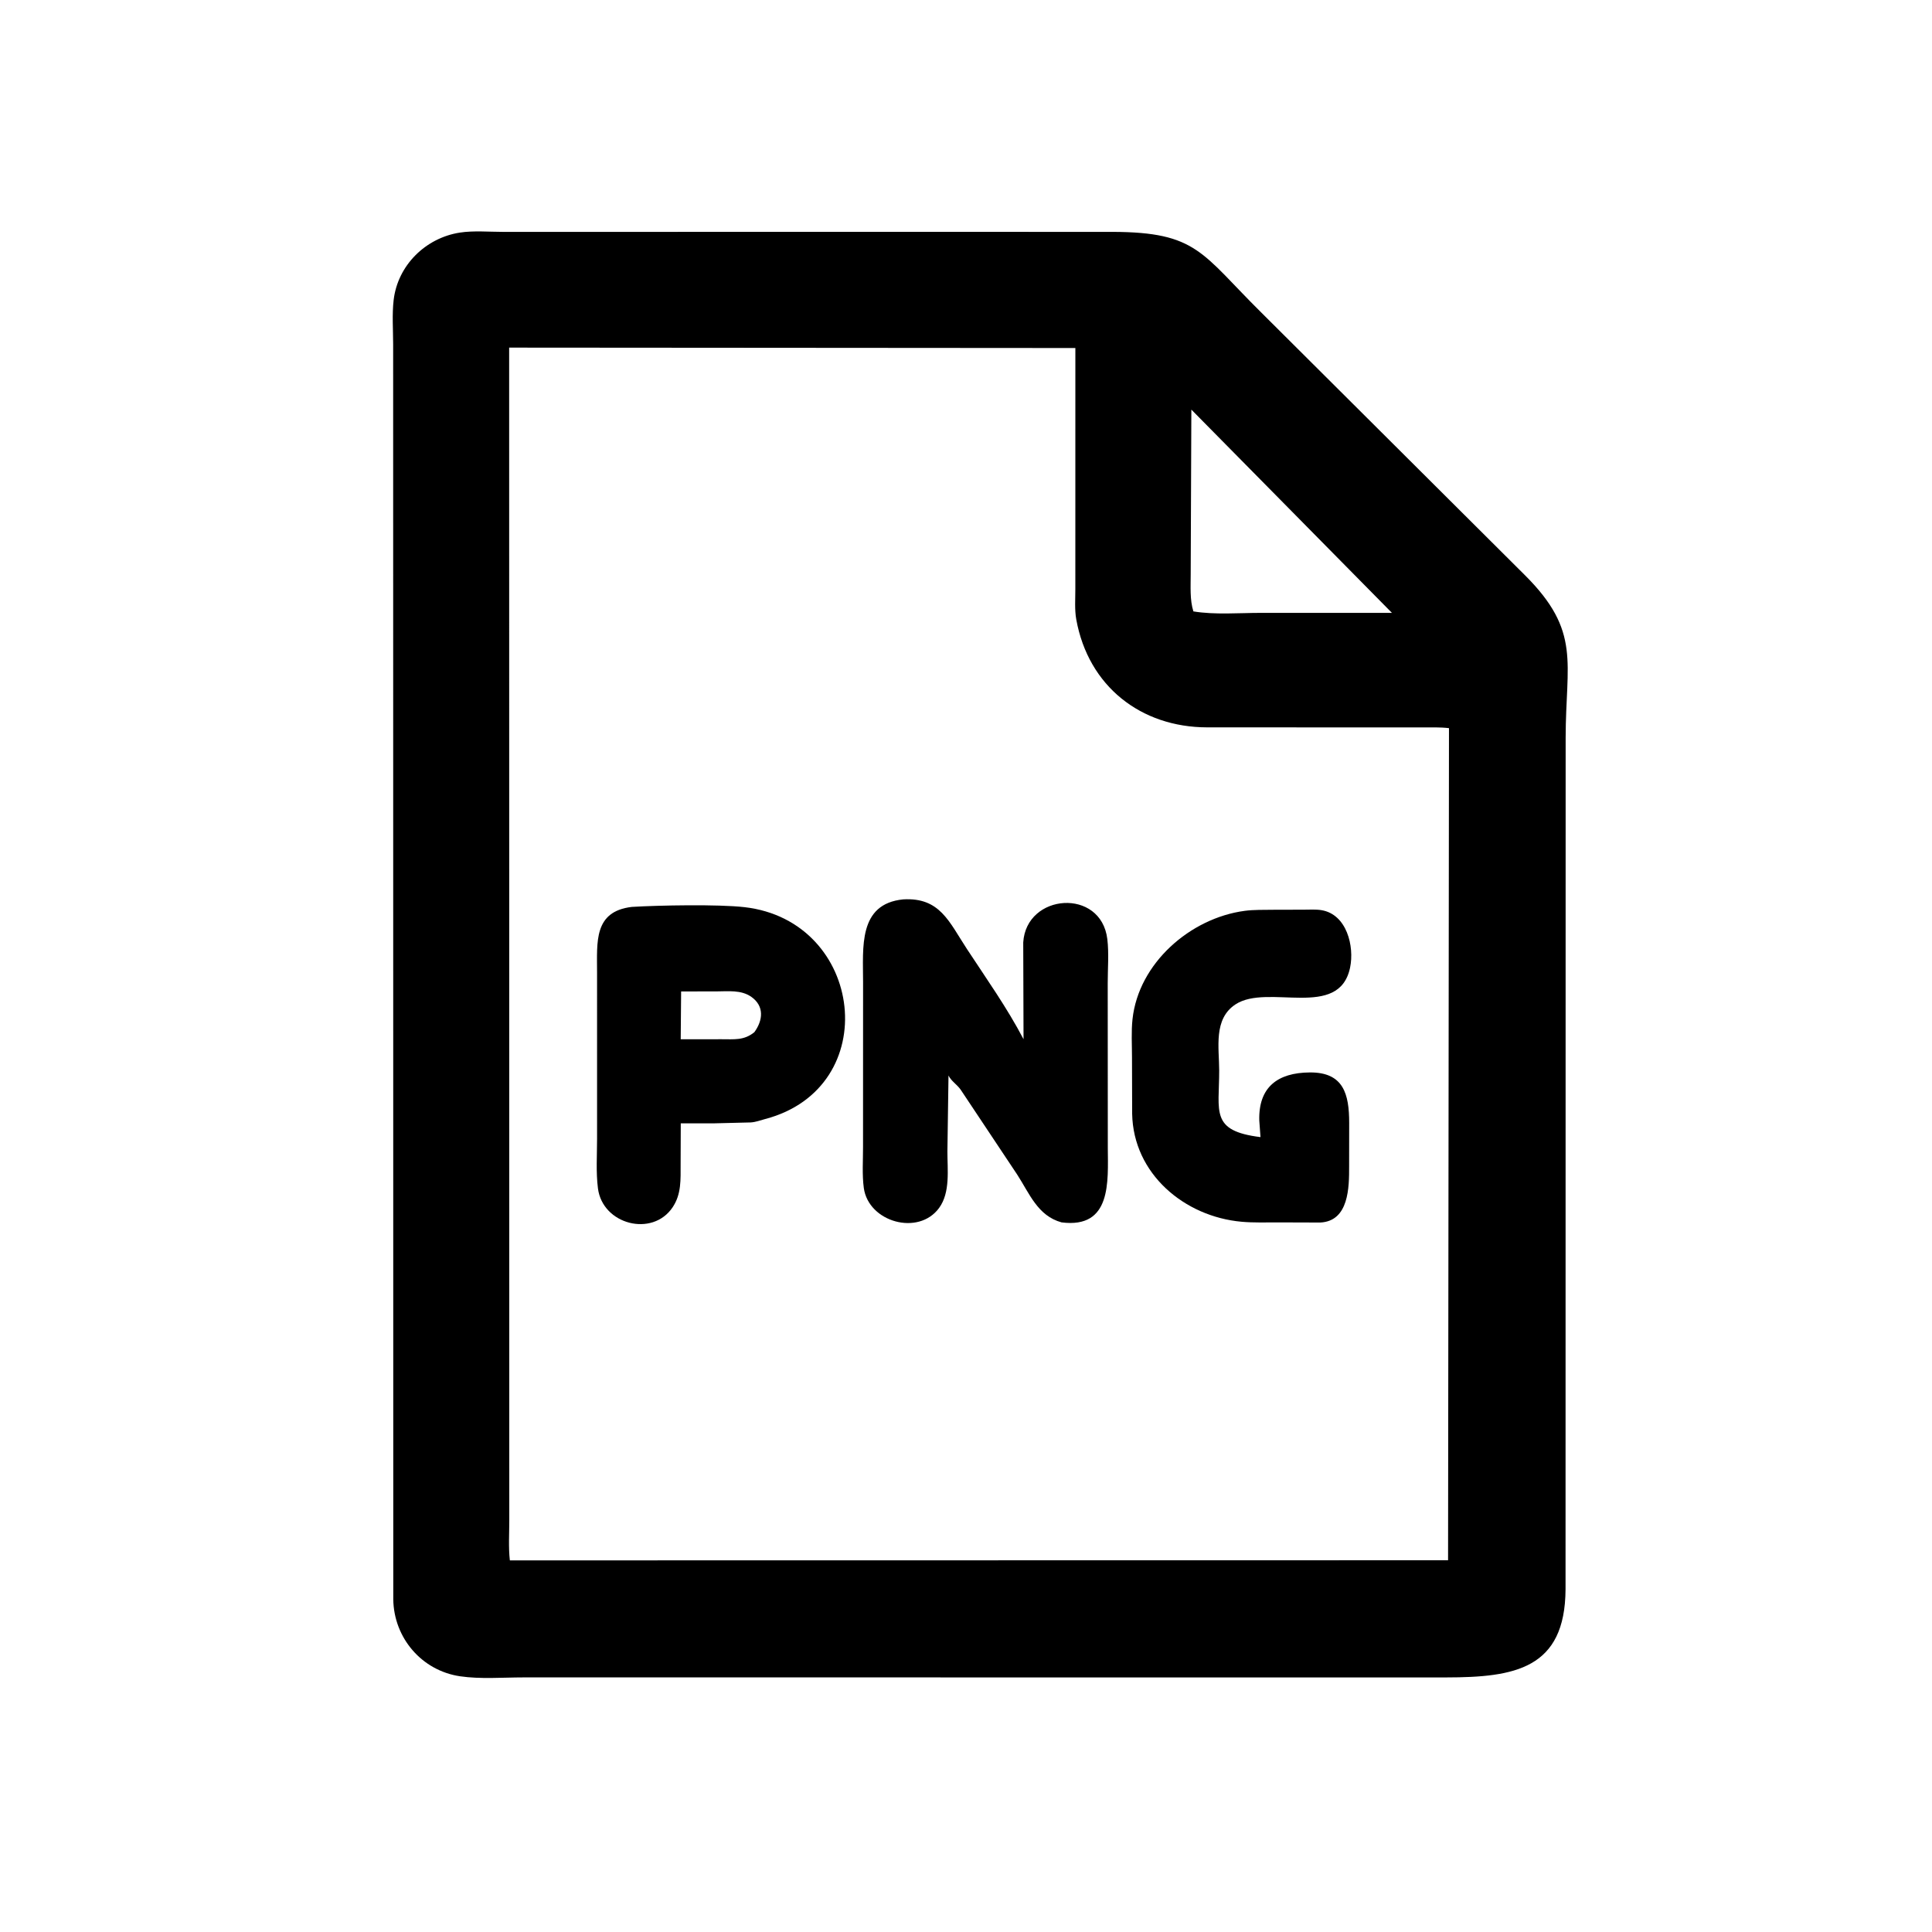<svg version="1.1" xmlns="http://www.w3.org/2000/svg" style="display: block;" viewBox="0 0 2048 2048" width="640" height="640">
<path transform="translate(0,0)" fill="rgb(0,0,0)" d="M 1131.5 1778.13 L 554.832 1778.12 C 533.101 1778.12 509.057 1780.09 487.661 1776.92 C 447.081 1770.92 417.476 1736.3 416.891 1695.39 L 416.756 364.987 C 416.737 349.646 415.509 333.251 417.281 318.068 C 421.595 281.113 451.26 252.148 487.5 246.553 C 501.947 244.323 518.494 245.805 533.224 245.803 L 948.663 245.769 L 1178.99 245.798 C 1269.24 245.971 1273.48 268.506 1337.24 331.526 L 1616.37 609.61 C 1676.49 669.417 1659.73 702.191 1659.65 781.893 L 1659.54 1684.74 C 1659.08 1769.09 1605.64 1778.08 1533.08 1778.14 L 1131.5 1778.13 z M 539.72 368.49 L 539.863 1611.42 C 539.886 1625.36 538.889 1640.24 540.467 1654.07 L 1535.01 1653.92 L 1535.98 771.87 C 1526.46 770.744 1516.76 771.112 1507.19 771.099 L 1279.6 771.03 C 1209.38 770.939 1153.7 727.455 1140.89 656.635 C 1139.02 646.291 1139.91 634.937 1139.9 624.438 L 1139.93 368.917 L 539.72 368.49 z M 1262.89 434.195 L 1262.19 608.951 C 1262.2 621.55 1261.17 636.021 1265.06 648.119 C 1287.81 651.86 1313.43 649.679 1336.57 649.67 L 1475.5 649.657 L 1262.89 434.195 z"/>
<path transform="translate(0,0)" fill="rgb(0,0,0)" d="M 1125.28 1295.77 C 1099.96 1288.81 1091.35 1265.29 1078.32 1245.19 L 1018.25 1154.97 C 1014.39 1149.54 1008.23 1145.91 1005.45 1140.09 L 1004.29 1220.5 C 1004.23 1239.67 1007.57 1263.9 995.5 1280.46 C 973.606 1310.48 920.577 1295.45 915.668 1259.25 C 913.777 1245.3 914.876 1229.97 914.856 1215.89 L 914.899 1041.19 C 914.942 1004.67 909.453 958.113 957.478 953.374 C 996.327 951.135 1005.98 976.967 1024.89 1005.82 C 1045.5 1037.27 1067.52 1068.22 1084.99 1101.61 L 1084.67 999.048 C 1087.81 946.858 1167.21 940.911 1173.81 995.533 C 1175.61 1010.41 1174.22 1027.07 1174.23 1042.11 L 1174.32 1216.66 C 1174.53 1252.58 1178.49 1302.61 1125.28 1295.77 z"/>
<path transform="translate(0,0)" fill="rgb(0,0,0)" d="M 757.023 1190.78 L 721.637 1190.77 L 721.485 1234.02 C 721.418 1250.3 722.484 1265.7 712.973 1279.83 C 691.502 1311.74 638.801 1298.06 633.861 1259.82 C 631.652 1242.72 632.921 1224.17 632.921 1206.92 L 632.91 1030.94 C 632.935 998.573 629.18 966.191 669.713 961.363 C 698.589 959.611 761.402 958.448 789.173 961.623 C 916.303 976.16 937.324 1153.07 811.042 1186.24 C 805.949 1187.58 801.25 1189.46 795.931 1189.82 L 757.023 1190.78 z M 722.015 1050.97 L 721.582 1101.68 L 764.74 1101.63 C 778.314 1101.58 788.639 1103.12 799.675 1094.14 C 808.784 1081.56 810.391 1066.6 796.491 1056.75 C 785.616 1049.05 771.793 1050.93 759.201 1050.93 L 722.015 1050.97 z"/>
<path transform="translate(0,0)" fill="rgb(0,0,0)" d="M 1430.13 1236.5 C 1430.18 1258.41 1430.01 1294.5 1399.5 1295.93 L 1354.81 1295.79 C 1342.02 1295.75 1328.89 1296.25 1316.16 1295.11 C 1255.51 1289.68 1201.36 1244.34 1200.13 1180.73 L 1199.96 1120.87 C 1199.96 1107.58 1199.07 1093.52 1200.51 1080.32 C 1206.98 1020.99 1261.68 973.26 1319.34 965.542 C 1329.19 964.224 1339.57 964.563 1349.5 964.39 L 1382.16 964.303 C 1388.24 964.307 1394.81 963.818 1400.8 964.803 C 1427.65 969.217 1435.85 1003.15 1431.15 1025.69 C 1419.52 1081.43 1343.99 1042.18 1309.69 1064.68 C 1286.08 1080.16 1292.36 1110.5 1292.39 1134.71 C 1292.46 1178.51 1282.65 1198.78 1336.18 1205.39 L 1334.89 1187.74 C 1333.95 1152.62 1354.1 1137.06 1388.51 1136.83 C 1424.32 1136.6 1430.17 1159.86 1430.19 1190.31 L 1430.13 1236.5 z"/>
</svg>
